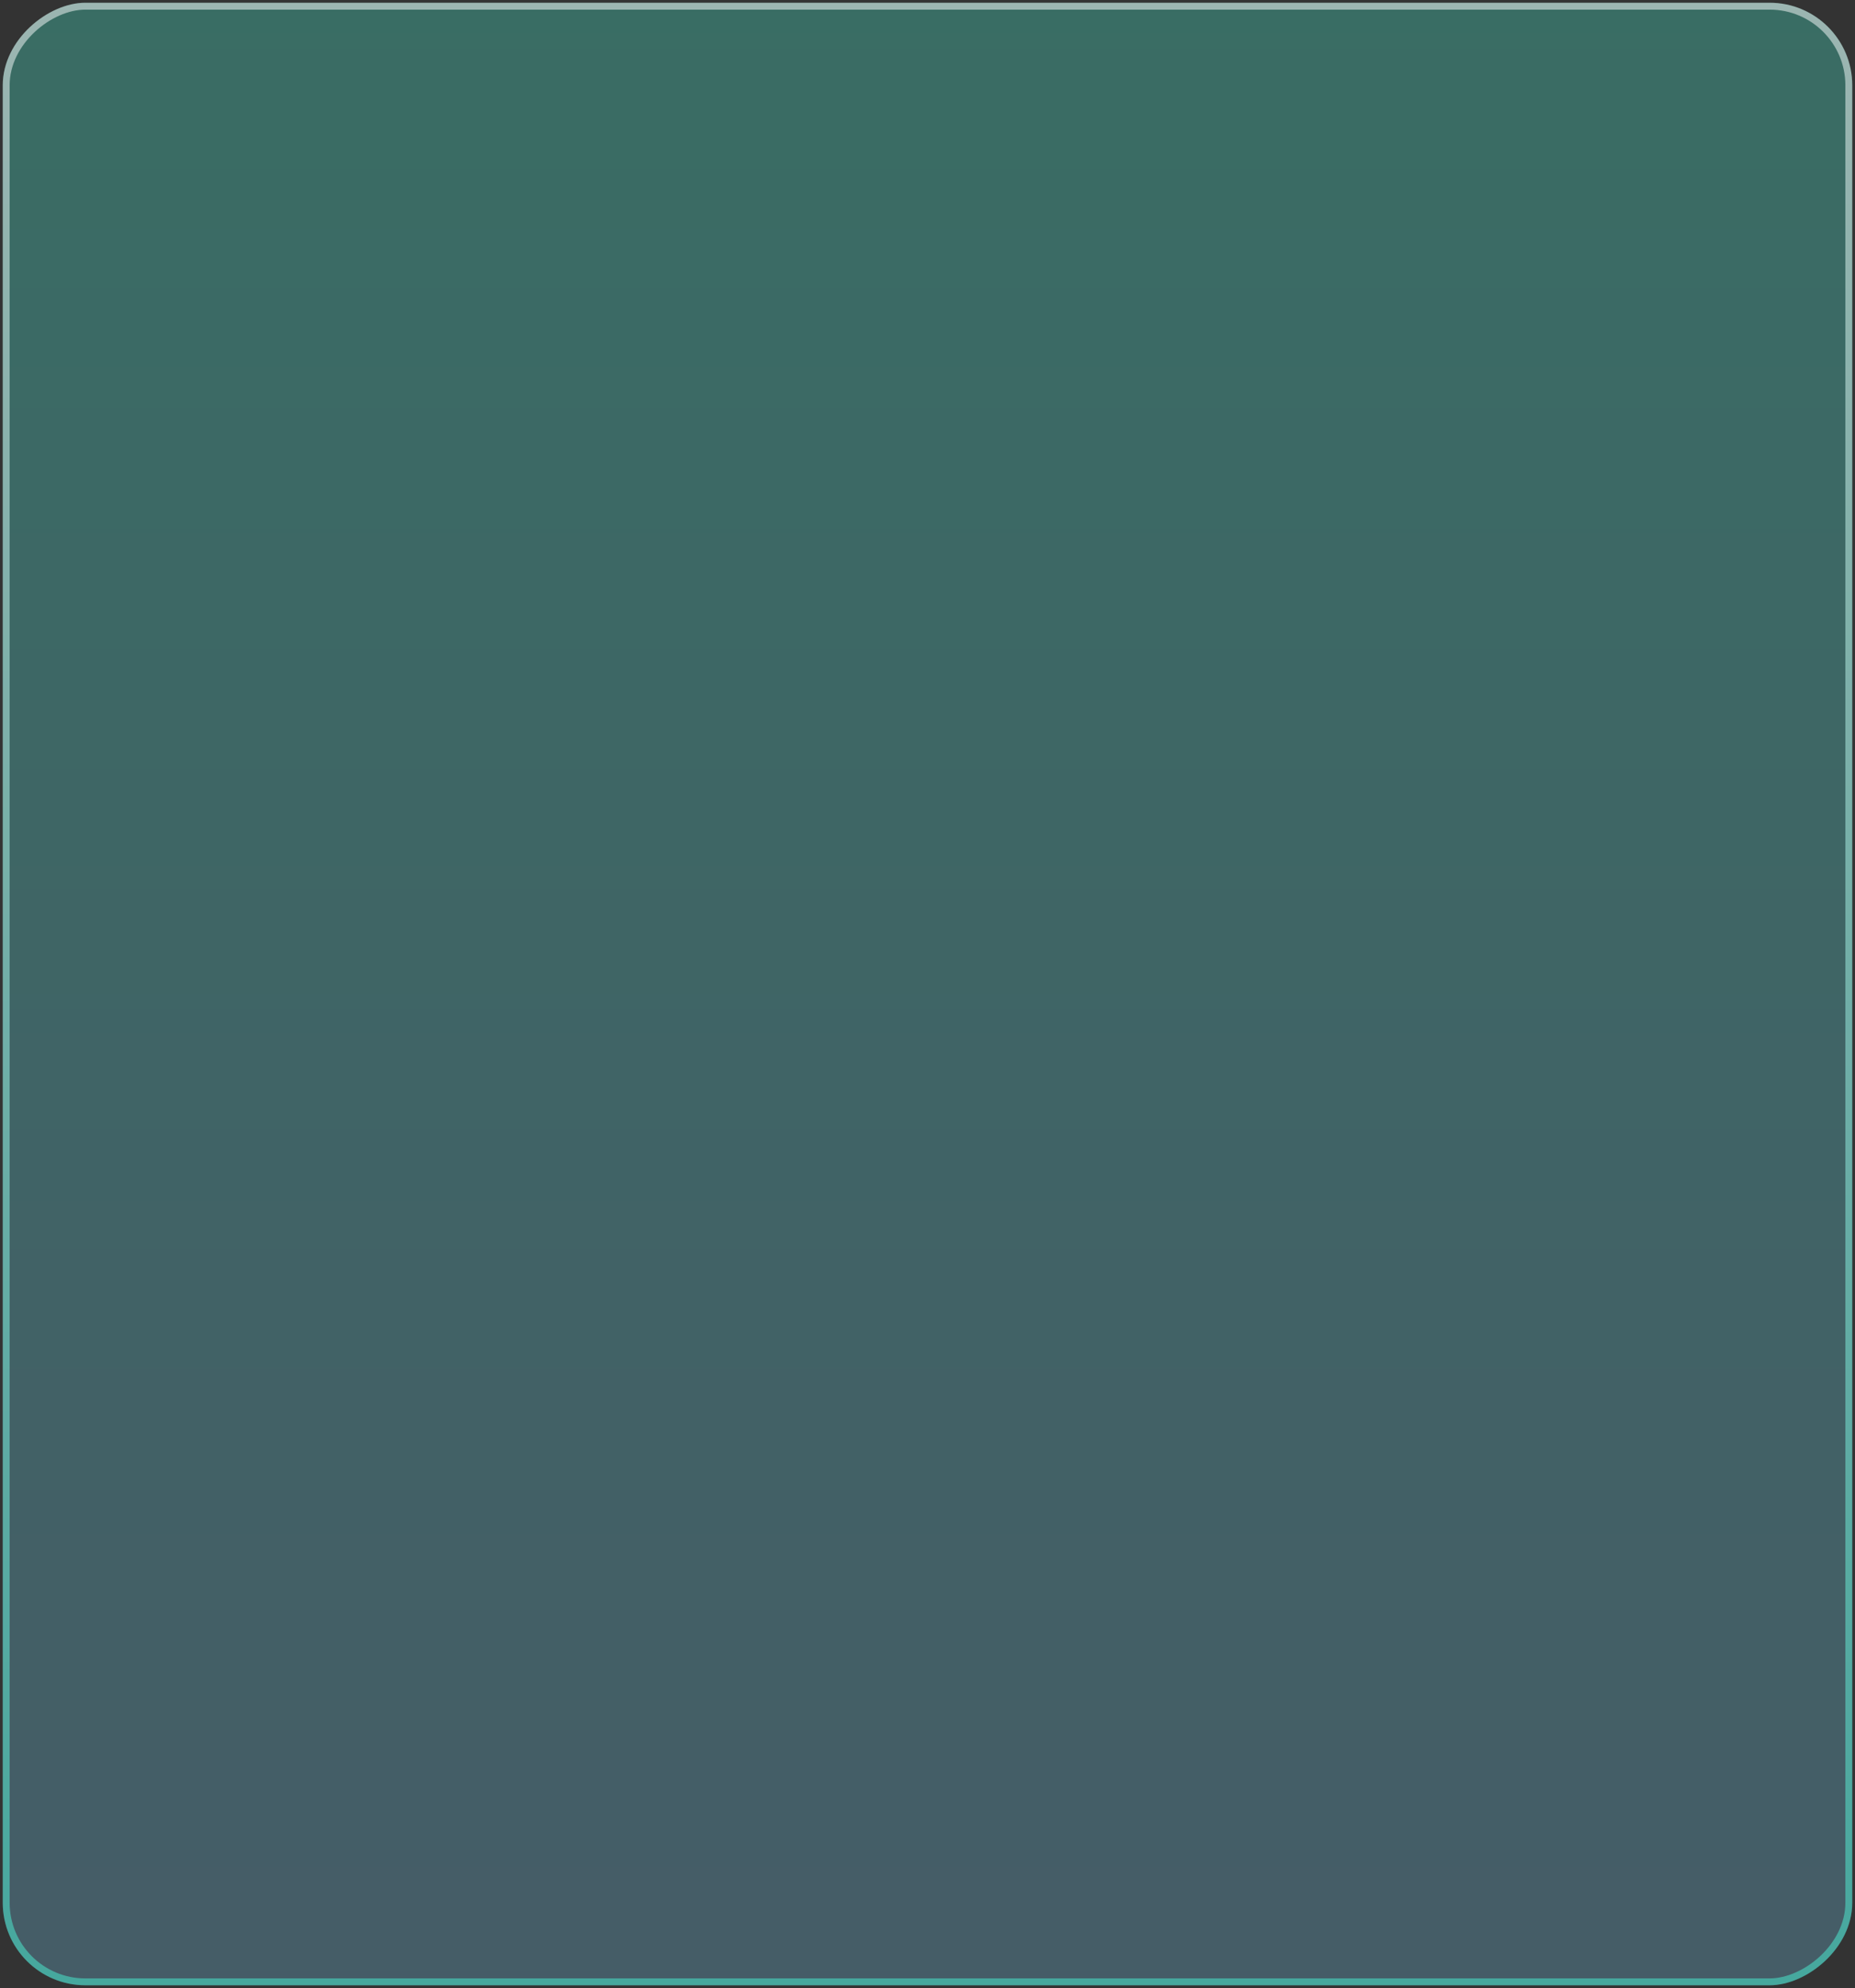 <?xml version="1.0" encoding="UTF-8"?> <svg xmlns="http://www.w3.org/2000/svg" width="337" height="361" viewBox="0 0 337 361" fill="none"><rect x="0" y="0" width="337" height="361" fill="#333333" stroke="none"/><g clip-path="url(#clip0_6_548)"><rect x="-6" y="1335" width="1335" height="349" transform="rotate(-90 -6 1335)" fill="url(#paint0_linear_6_548)" fill-opacity="0.3"></rect></g><rect x="335.875" y="1.125" width="358.75" height="334.75" rx="14.375" transform="rotate(90 335.875 1.125)" stroke="url(#paint1_linear_6_548)" stroke-opacity="0.5" stroke-width="1.25"></rect><defs><linearGradient id="paint0_linear_6_548" x1="-6" y1="1509.5" x2="1329" y2="1509.5" gradientUnits="userSpaceOnUse"><stop stop-color="#DA27F6"></stop><stop offset="1" stop-color="#47F3D6"></stop></linearGradient><linearGradient id="paint1_linear_6_548" x1="336.5" y1="158.625" x2="696.5" y2="158.625" gradientUnits="userSpaceOnUse"><stop stop-color="white"></stop><stop offset="1" stop-color="#47F3D6"></stop></linearGradient><clipPath id="clip0_6_548"><rect x="336.5" y="0.5" width="360" height="336" rx="15" transform="rotate(90 336.5 0.5)" fill="white"></rect></clipPath></defs></svg> 